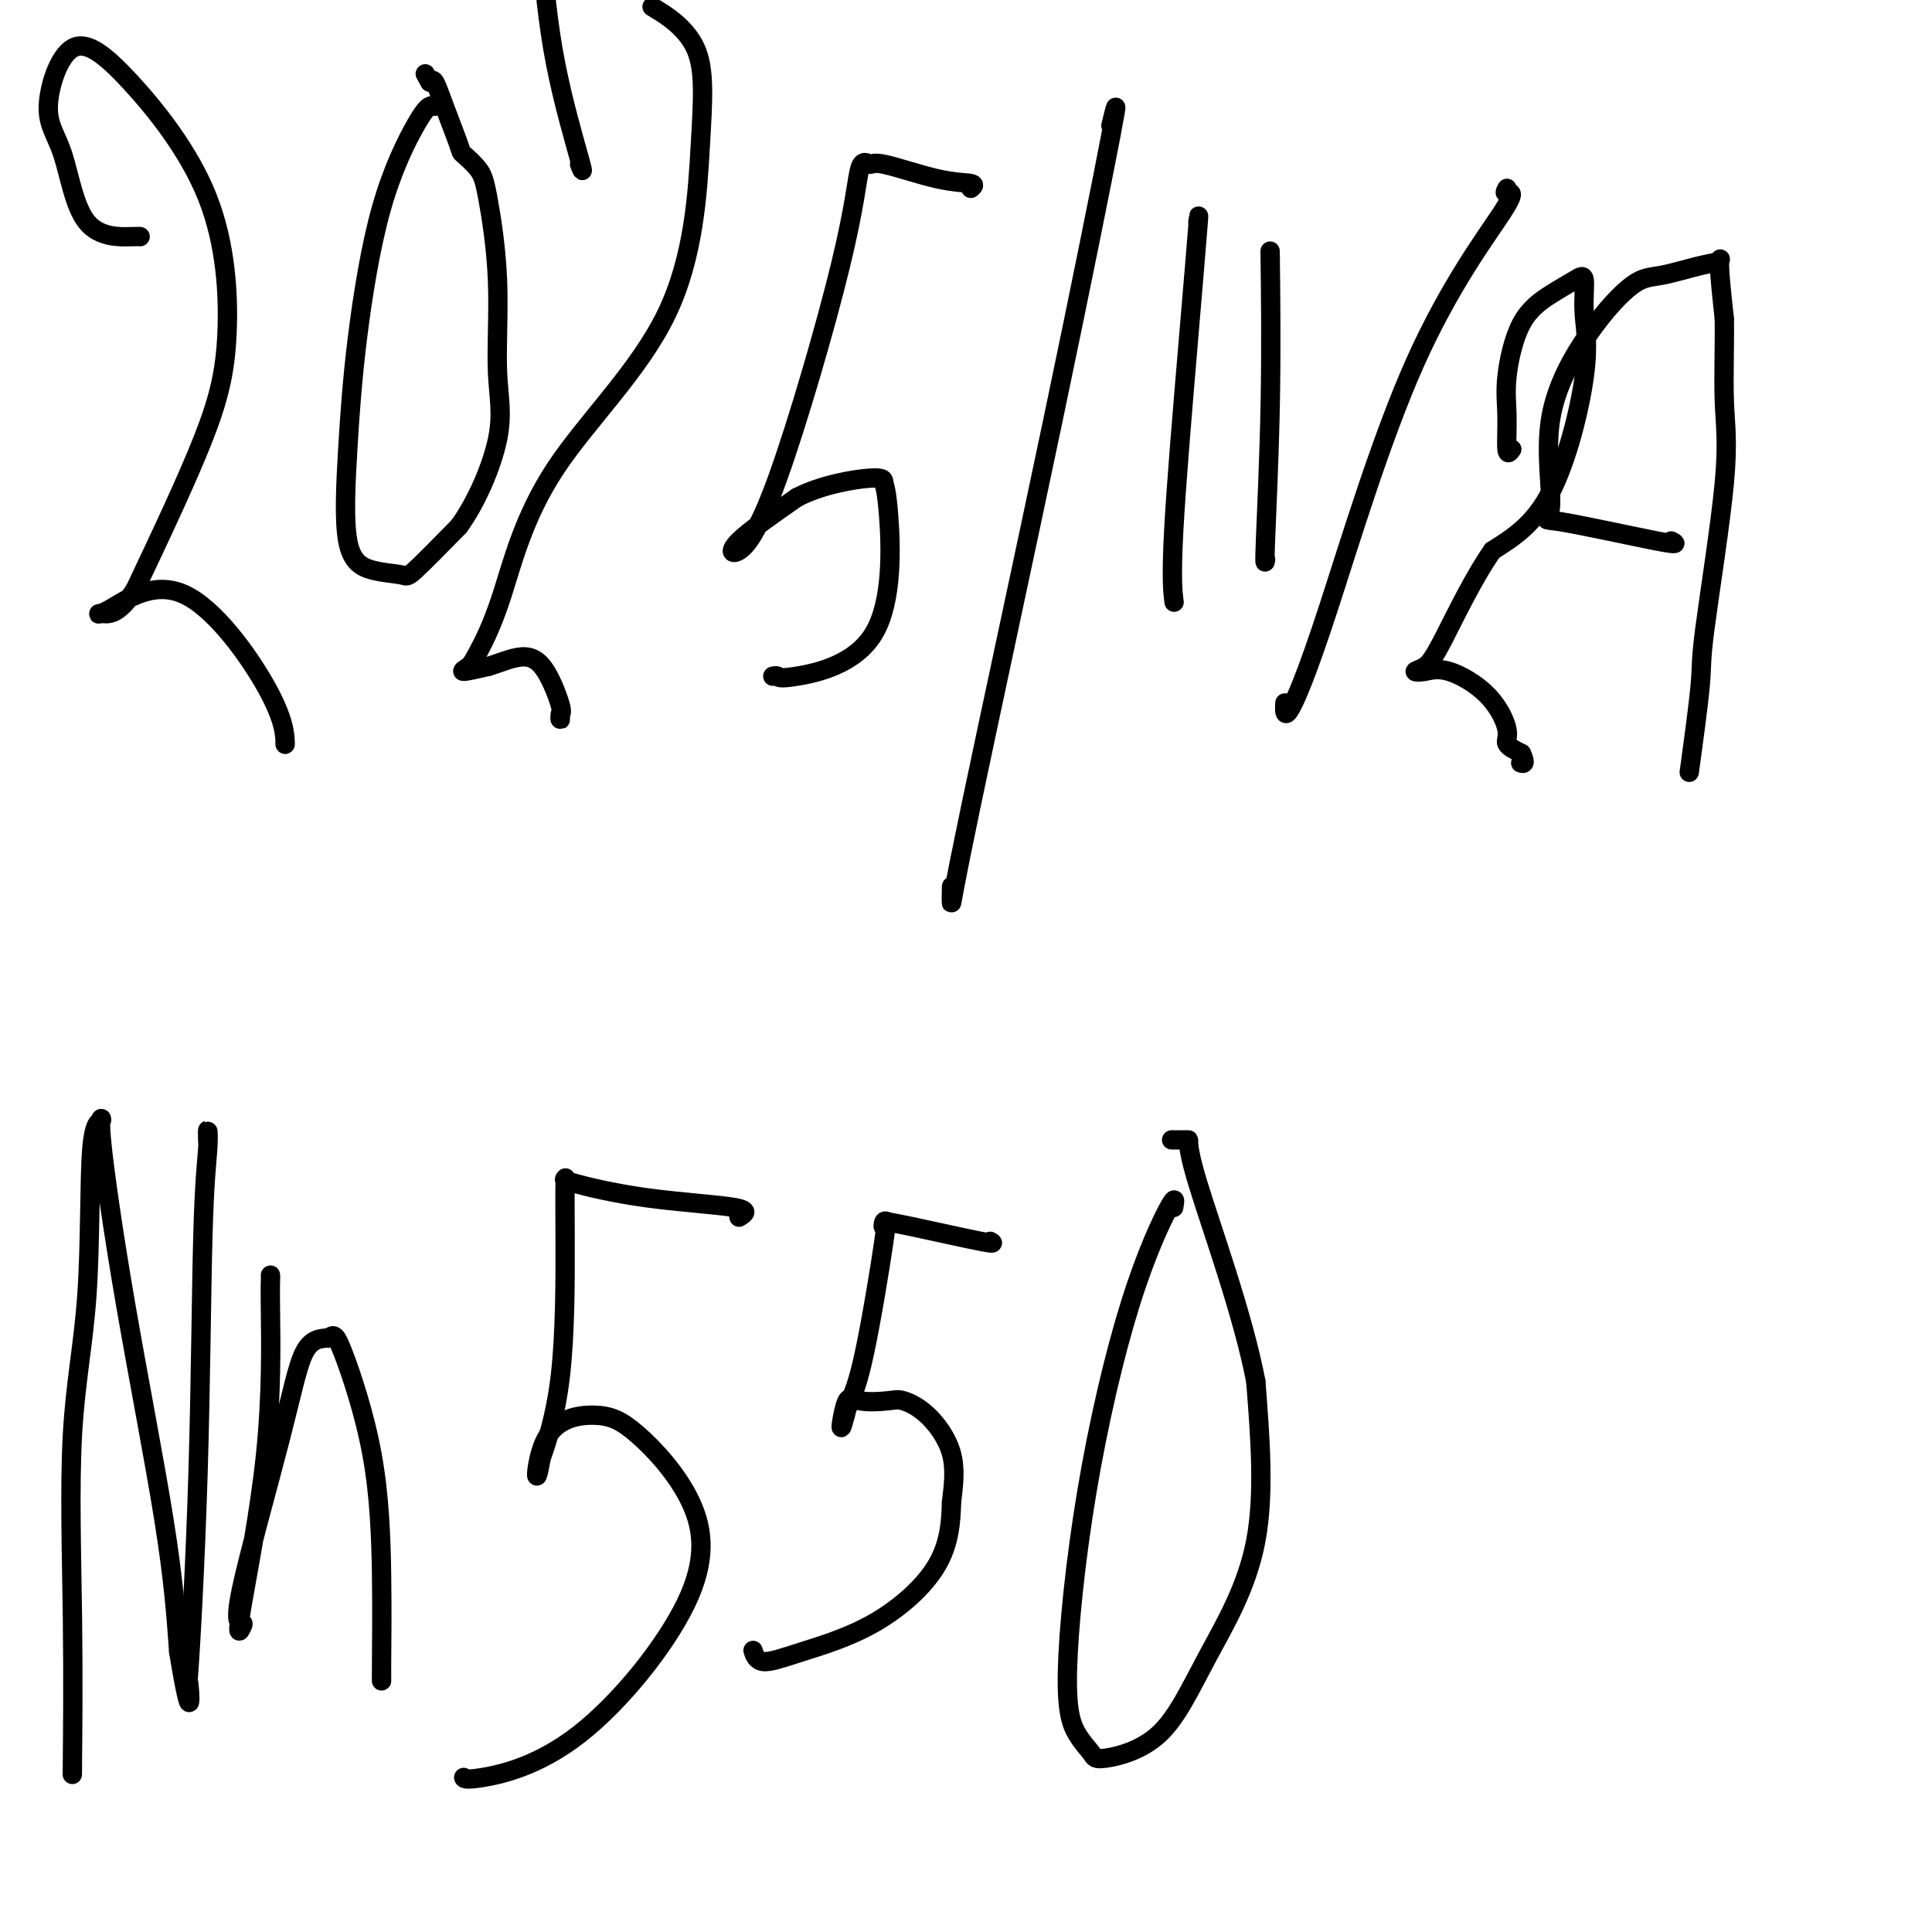<svg viewBox='0 0 400 400' version='1.1' xmlns='http://www.w3.org/2000/svg' xmlns:xlink='http://www.w3.org/1999/xlink'><g fill='none' stroke='#000000' stroke-width='4' stroke-linecap='round' stroke-linejoin='round'><path d='M29,49c0.053,-0.031 0.106,-0.062 -2,0c-2.106,0.062 -6.370,0.219 -9,-3c-2.630,-3.219 -3.627,-9.812 -5,-14c-1.373,-4.188 -3.122,-5.969 -3,-10c0.122,-4.031 2.116,-10.312 5,-12c2.884,-1.688 6.660,1.216 12,7c5.340,5.784 12.246,14.447 16,24c3.754,9.553 4.357,19.995 4,28c-0.357,8.005 -1.673,13.573 -5,22c-3.327,8.427 -8.663,19.714 -14,31'/><path d='M28,122c-3.698,5.870 -5.944,5.044 -7,5c-1.056,-0.044 -0.924,0.692 2,-1c2.924,-1.692 8.640,-5.813 15,-3c6.360,2.813 13.365,12.558 17,19c3.635,6.442 3.902,9.581 4,11c0.098,1.419 0.028,1.120 0,1c-0.028,-0.120 -0.014,-0.060 0,0'/><path d='M90,22c-0.258,-0.117 -0.517,-0.233 -1,0c-0.483,0.233 -1.191,0.817 -3,4c-1.809,3.183 -4.720,8.965 -7,17c-2.280,8.035 -3.928,18.324 -5,27c-1.072,8.676 -1.569,15.739 -2,23c-0.431,7.261 -0.798,14.719 0,19c0.798,4.281 2.760,5.385 5,6c2.240,0.615 4.757,0.743 6,1c1.243,0.257 1.212,0.645 3,-1c1.788,-1.645 5.394,-5.322 9,-9'/><path d='M95,109c3.676,-5.015 6.865,-12.553 8,-18c1.135,-5.447 0.216,-8.801 0,-14c-0.216,-5.199 0.270,-12.241 0,-19c-0.270,-6.759 -1.297,-13.234 -2,-17c-0.703,-3.766 -1.081,-4.824 -2,-6c-0.919,-1.176 -2.379,-2.470 -3,-3c-0.621,-0.530 -0.404,-0.297 -1,-2c-0.596,-1.703 -2.007,-5.343 -3,-8c-0.993,-2.657 -1.570,-4.331 -2,-5c-0.430,-0.669 -0.715,-0.335 -1,0'/><path d='M89,17c-1.667,-3.000 -0.833,-1.500 0,0'/><path d='M120,34c0.489,1.267 0.978,2.533 0,-1c-0.978,-3.533 -3.422,-11.867 -5,-20c-1.578,-8.133 -2.289,-16.067 -3,-24'/><path d='M136,2c-0.863,-0.527 -1.726,-1.055 0,0c1.726,1.055 6.042,3.692 8,8c1.958,4.308 1.558,10.288 1,20c-0.558,9.712 -1.276,23.155 -7,35c-5.724,11.845 -16.455,22.093 -23,32c-6.545,9.907 -8.903,19.475 -11,26c-2.097,6.525 -3.933,10.007 -5,12c-1.067,1.993 -1.364,2.498 -2,3c-0.636,0.502 -1.610,1.001 -1,1c0.610,-0.001 2.805,-0.500 5,-1'/><path d='M101,138c1.950,-0.528 4.824,-1.850 7,-2c2.176,-0.150 3.655,0.870 5,3c1.345,2.130 2.557,5.369 3,7c0.443,1.631 0.119,1.654 0,2c-0.119,0.346 -0.032,1.016 0,1c0.032,-0.016 0.009,-0.719 0,-1c-0.009,-0.281 -0.005,-0.141 0,0'/><path d='M201,39c0.480,-0.404 0.959,-0.807 0,-1c-0.959,-0.193 -3.357,-0.174 -7,-1c-3.643,-0.826 -8.531,-2.496 -11,-3c-2.469,-0.504 -2.520,0.157 -3,0c-0.480,-0.157 -1.388,-1.132 -2,1c-0.612,2.132 -0.929,7.372 -4,20c-3.071,12.628 -8.895,32.642 -13,44c-4.105,11.358 -6.490,14.058 -8,15c-1.510,0.942 -2.146,0.126 0,-2c2.146,-2.126 7.073,-5.563 12,-9'/><path d='M165,103c5.084,-2.649 11.793,-3.770 15,-4c3.207,-0.230 2.913,0.432 3,1c0.087,0.568 0.556,1.042 1,7c0.444,5.958 0.865,17.400 -3,24c-3.865,6.600 -12.015,8.357 -16,9c-3.985,0.643 -3.804,0.173 -4,0c-0.196,-0.173 -0.770,-0.049 -1,0c-0.230,0.049 -0.115,0.025 0,0'/><path d='M230,26c0.876,-3.578 1.751,-7.156 0,2c-1.751,9.156 -6.129,31.044 -12,59c-5.871,27.956 -13.233,61.978 -17,80c-3.767,18.022 -3.937,20.044 -4,20c-0.063,-0.044 -0.018,-2.156 0,-3c0.018,-0.844 0.009,-0.422 0,0'/><path d='M248,46c0.136,-1.225 0.271,-2.450 0,1c-0.271,3.450 -0.949,11.574 -2,24c-1.051,12.426 -2.475,29.153 -3,39c-0.525,9.847 -0.150,12.813 0,14c0.150,1.187 0.075,0.593 0,0'/><path d='M263,54c-0.030,-1.901 -0.061,-3.802 0,1c0.061,4.802 0.212,16.308 0,28c-0.212,11.692 -0.788,23.571 -1,29c-0.212,5.429 -0.061,4.408 0,4c0.061,-0.408 0.030,-0.204 0,0'/><path d='M312,39c-0.303,0.542 -0.607,1.084 0,1c0.607,-0.084 2.124,-0.794 -1,4c-3.124,4.794 -10.890,15.091 -18,31c-7.110,15.909 -13.566,37.429 -18,51c-4.434,13.571 -6.848,19.192 -8,21c-1.152,1.808 -1.044,-0.198 -1,-1c0.044,-0.802 0.022,-0.401 0,0'/><path d='M313,93c-0.437,0.628 -0.873,1.256 -1,0c-0.127,-1.256 0.056,-4.395 0,-7c-0.056,-2.605 -0.351,-4.675 0,-8c0.351,-3.325 1.347,-7.905 3,-11c1.653,-3.095 3.964,-4.704 6,-6c2.036,-1.296 3.796,-2.278 5,-3c1.204,-0.722 1.850,-1.182 2,0c0.150,1.182 -0.197,4.008 0,7c0.197,2.992 0.938,6.152 0,13c-0.938,6.848 -3.554,17.385 -7,24c-3.446,6.615 -7.723,9.307 -12,12'/><path d='M309,114c-3.916,5.584 -7.707,13.546 -10,18c-2.293,4.454 -3.090,5.402 -4,6c-0.910,0.598 -1.935,0.846 -2,1c-0.065,0.154 0.828,0.215 2,0c1.172,-0.215 2.624,-0.707 5,0c2.376,0.707 5.678,2.612 8,5c2.322,2.388 3.664,5.258 4,7c0.336,1.742 -0.332,2.355 0,3c0.332,0.645 1.666,1.323 3,2'/><path d='M315,156c1.089,2.311 0.311,2.089 0,2c-0.311,-0.089 -0.156,-0.044 0,0'/><path d='M346,112c0.949,0.475 1.898,0.949 -3,0c-4.898,-0.949 -15.644,-3.323 -20,-4c-4.356,-0.677 -2.322,0.342 -2,-3c0.322,-3.342 -1.068,-11.046 0,-18c1.068,-6.954 4.595,-13.158 8,-18c3.405,-4.842 6.687,-8.321 9,-10c2.313,-1.679 3.656,-1.558 6,-2c2.344,-0.442 5.690,-1.448 8,-2c2.310,-0.552 3.583,-0.648 4,-1c0.417,-0.352 -0.024,-0.958 0,1c0.024,1.958 0.512,6.479 1,11'/><path d='M357,66c0.092,5.129 -0.179,11.952 0,17c0.179,5.048 0.808,8.322 0,17c-0.808,8.678 -3.052,22.759 -4,30c-0.948,7.241 -0.602,7.642 -1,12c-0.398,4.358 -1.542,12.674 -2,16c-0.458,3.326 -0.229,1.663 0,0'/><path d='M15,366c-0.024,1.459 -0.047,2.919 0,-2c0.047,-4.919 0.165,-16.216 0,-29c-0.165,-12.784 -0.611,-27.056 0,-38c0.611,-10.944 2.280,-18.560 3,-29c0.720,-10.440 0.490,-23.703 1,-30c0.510,-6.297 1.761,-5.626 2,-6c0.239,-0.374 -0.534,-1.791 0,4c0.534,5.791 2.375,18.790 5,34c2.625,15.210 6.036,32.631 8,45c1.964,12.369 2.482,19.684 3,27'/><path d='M37,342c2.958,17.948 2.351,7.817 2,6c-0.351,-1.817 -0.448,4.681 0,-1c0.448,-5.681 1.441,-23.539 2,-42c0.559,-18.461 0.686,-37.524 1,-49c0.314,-11.476 0.816,-15.365 1,-18c0.184,-2.635 0.049,-4.017 0,-4c-0.049,0.017 -0.014,1.433 0,2c0.014,0.567 0.007,0.283 0,0'/><path d='M56,264c0.010,0.259 0.020,0.518 0,1c-0.020,0.482 -0.070,1.187 0,7c0.070,5.813 0.260,16.735 -1,29c-1.260,12.265 -3.972,25.874 -5,32c-1.028,6.126 -0.373,4.770 0,4c0.373,-0.770 0.465,-0.952 0,-1c-0.465,-0.048 -1.485,0.039 0,-7c1.485,-7.039 5.477,-21.203 8,-31c2.523,-9.797 3.578,-15.228 5,-18c1.422,-2.772 3.211,-2.886 5,-3'/><path d='M68,277c1.121,-0.726 1.425,-1.040 3,3c1.575,4.040 4.422,12.434 6,21c1.578,8.566 1.887,17.304 2,25c0.113,7.696 0.030,14.352 0,18c-0.030,3.648 -0.008,4.290 0,4c0.008,-0.290 0.002,-1.511 0,-2c-0.002,-0.489 -0.001,-0.244 0,0'/><path d='M153,252c1.177,-0.703 2.354,-1.406 -1,-2c-3.354,-0.594 -11.238,-1.080 -18,-2c-6.762,-0.920 -12.400,-2.274 -15,-3c-2.600,-0.726 -2.162,-0.823 -2,-1c0.162,-0.177 0.046,-0.434 0,1c-0.046,1.434 -0.023,4.560 0,12c0.023,7.440 0.045,19.195 -1,28c-1.045,8.805 -3.156,14.658 -4,17c-0.844,2.342 -0.422,1.171 0,0'/><path d='M112,302c-1.361,8.236 -1.263,0.327 1,-4c2.263,-4.327 6.690,-5.071 10,-5c3.310,0.071 5.504,0.959 9,4c3.496,3.041 8.296,8.237 11,14c2.704,5.763 3.313,12.094 -1,21c-4.313,8.906 -13.548,20.387 -22,27c-8.452,6.613 -16.122,8.357 -20,9c-3.878,0.643 -3.965,0.184 -4,0c-0.035,-0.184 -0.017,-0.092 0,0'/><path d='M205,257c0.596,0.313 1.192,0.626 -2,0c-3.192,-0.626 -10.173,-2.191 -14,-3c-3.827,-0.809 -4.502,-0.861 -5,-1c-0.498,-0.139 -0.820,-0.364 -1,0c-0.180,0.364 -0.220,1.319 0,1c0.220,-0.319 0.698,-1.910 0,3c-0.698,4.910 -2.573,16.322 -4,23c-1.427,6.678 -2.408,8.622 -3,10c-0.592,1.378 -0.796,2.189 -1,3'/><path d='M175,293c-1.486,5.797 -0.700,0.291 0,-2c0.700,-2.291 1.313,-1.366 3,-1c1.687,0.366 4.449,0.173 6,0c1.551,-0.173 1.890,-0.325 3,0c1.110,0.325 2.991,1.126 5,3c2.009,1.874 4.145,4.821 5,8c0.855,3.179 0.427,6.589 0,10'/><path d='M197,311c-0.102,3.850 -0.357,8.474 -3,13c-2.643,4.526 -7.675,8.953 -13,12c-5.325,3.047 -10.943,4.714 -15,6c-4.057,1.286 -6.554,2.192 -8,2c-1.446,-0.192 -1.842,-1.484 -2,-2c-0.158,-0.516 -0.079,-0.258 0,0'/><path d='M243,250c0.245,-1.356 0.491,-2.712 -1,0c-1.491,2.712 -4.718,9.493 -8,20c-3.282,10.507 -6.618,24.740 -9,39c-2.382,14.260 -3.809,28.546 -4,37c-0.191,8.454 0.855,11.077 2,13c1.145,1.923 2.389,3.145 3,4c0.611,0.855 0.589,1.342 3,1c2.411,-0.342 7.254,-1.514 11,-5c3.746,-3.486 6.393,-9.285 10,-16c3.607,-6.715 8.173,-14.347 10,-24c1.827,-9.653 0.913,-21.326 0,-33'/><path d='M260,286c-2.644,-13.845 -9.255,-31.959 -12,-41c-2.745,-9.041 -1.624,-9.011 -2,-9c-0.376,0.011 -2.250,0.003 -3,0c-0.750,-0.003 -0.375,-0.002 0,0'/></g>
</svg>